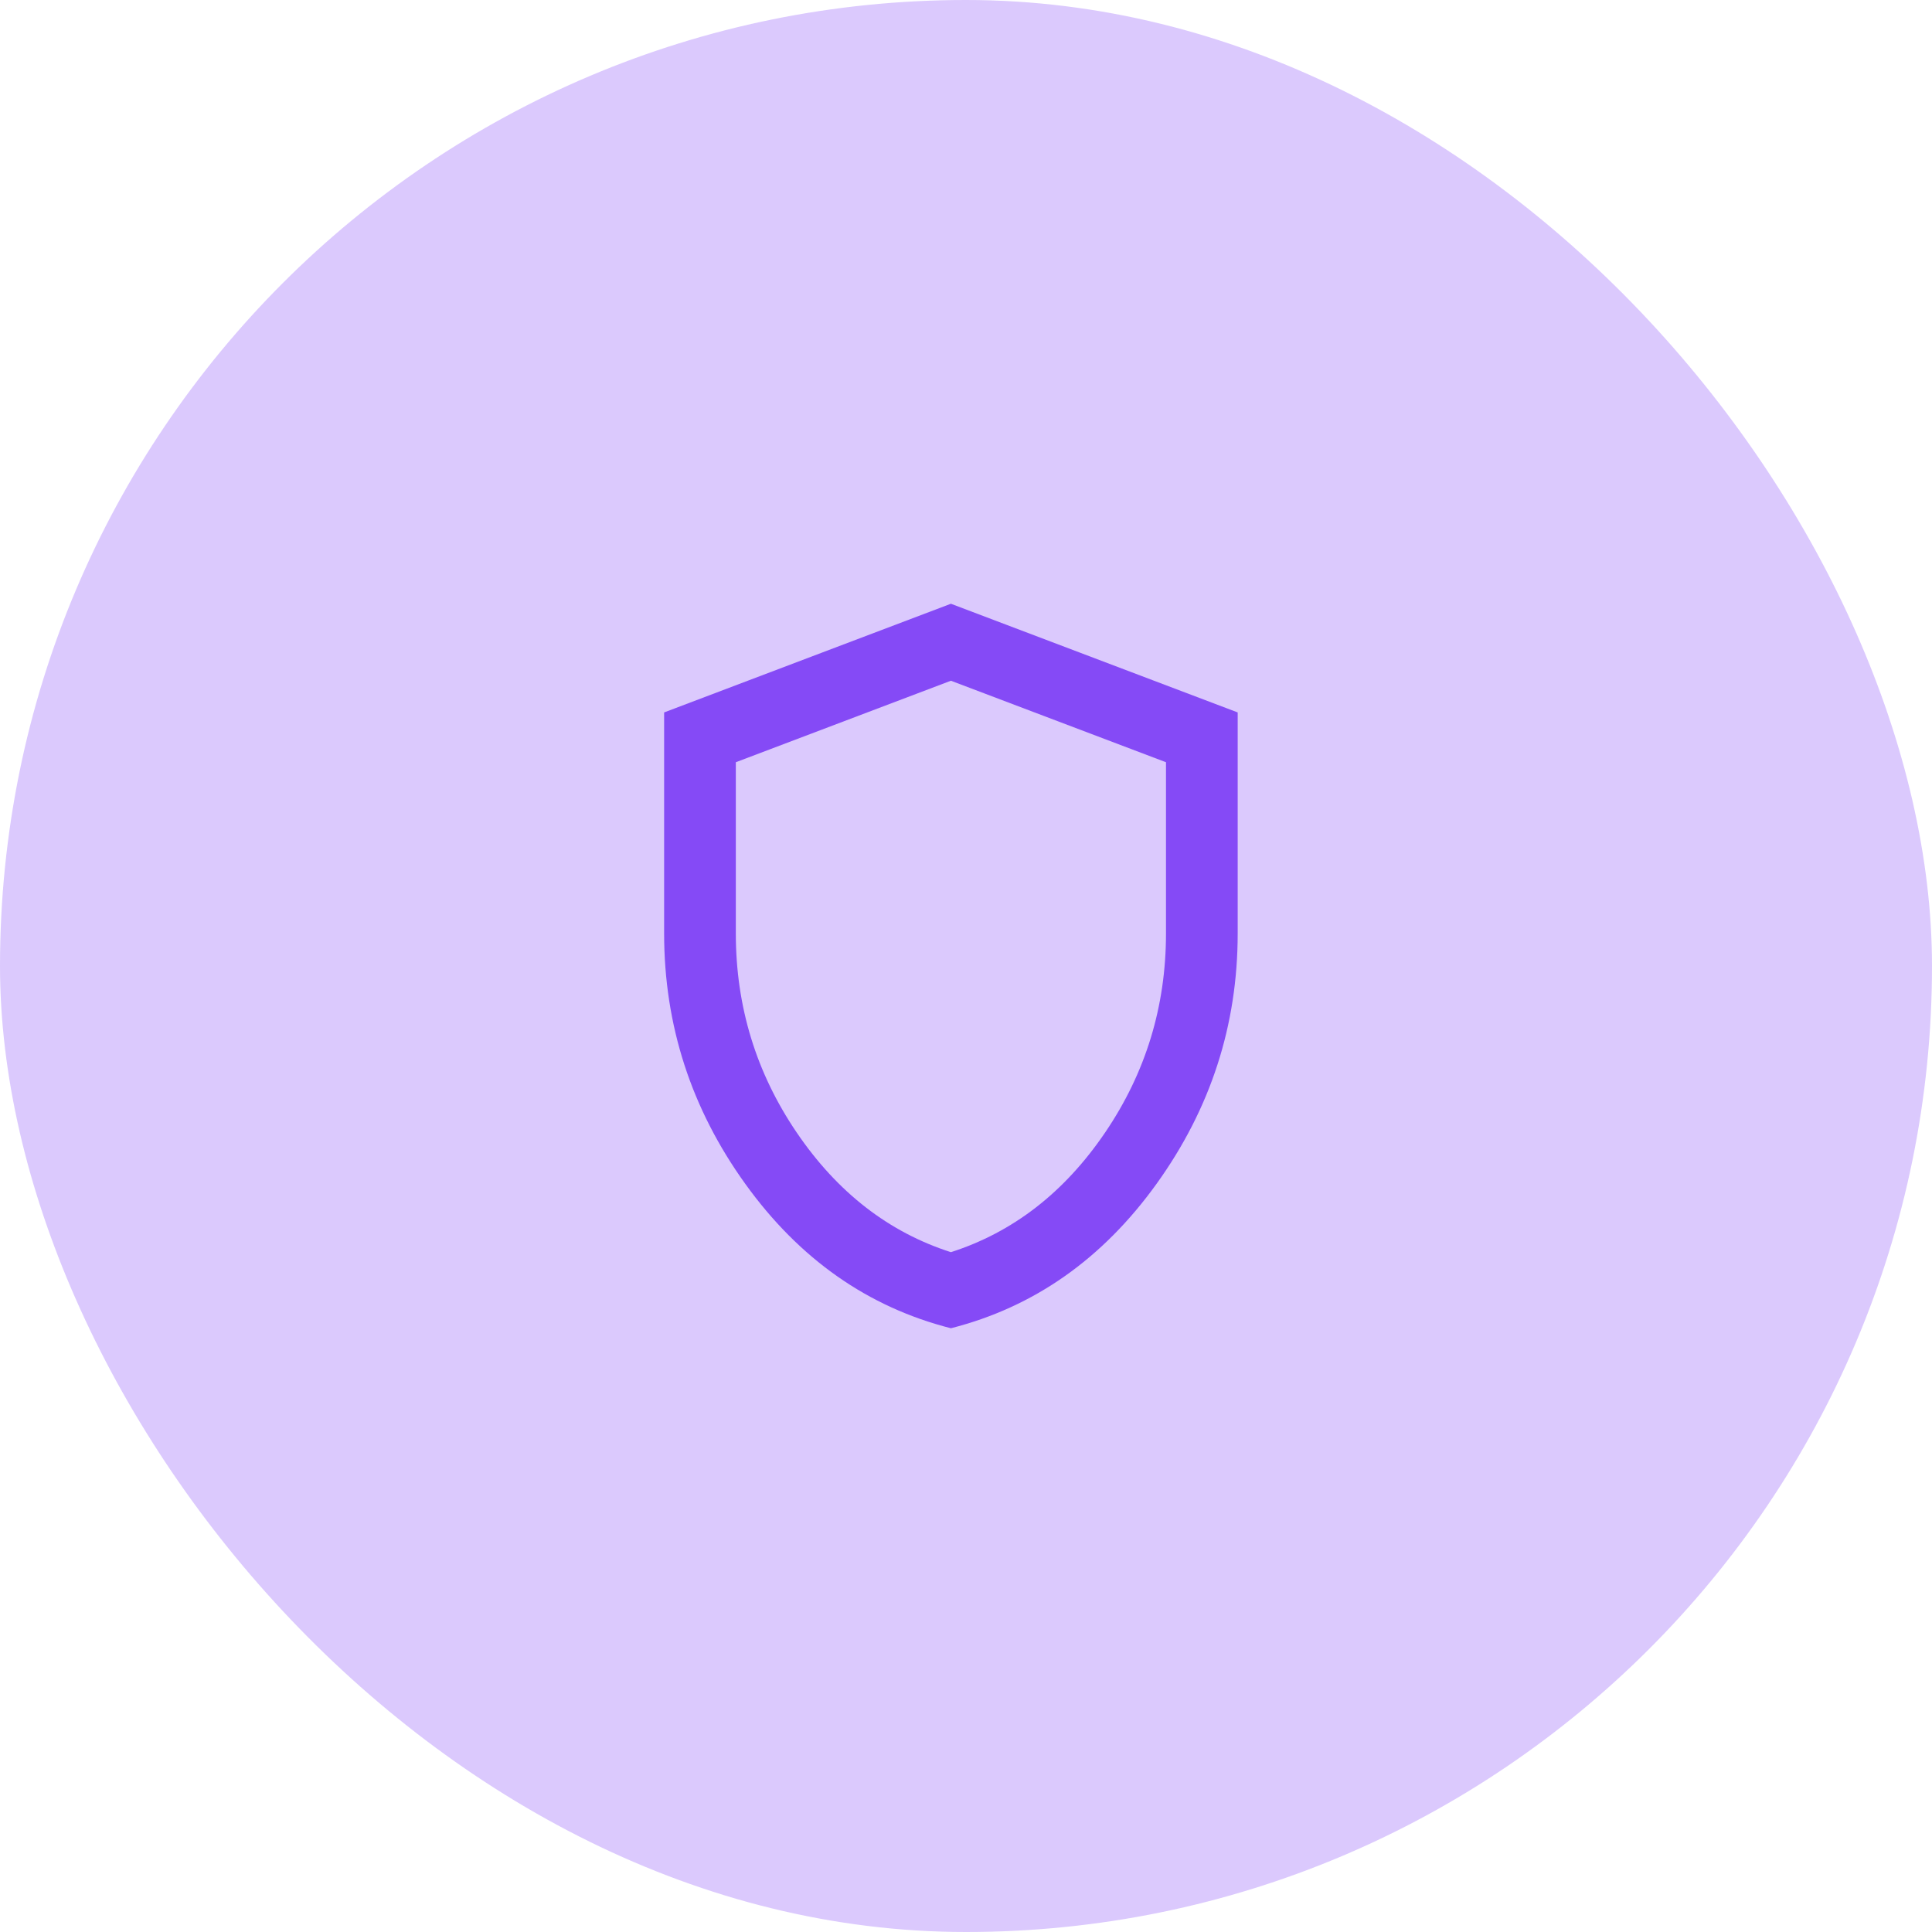 <?xml version="1.0" encoding="UTF-8" standalone="no"?><svg width="64" height="64" viewBox="0 0 64 64" fill="none" xmlns="http://www.w3.org/2000/svg">
<rect width="64" height="64" rx="32" fill="#854AF6" fill-opacity="0.3"/>
<path d="M31.5 44C28.749 43.3 26.478 41.705 24.687 39.215C22.896 36.725 22 33.96 22 30.92V23.6L31.5 20L41 23.6V30.92C41 33.96 40.104 36.725 38.313 39.215C36.522 41.705 34.251 43.3 31.5 44ZM31.5 41.48C33.558 40.82 35.26 39.5 36.606 37.52C37.952 35.54 38.625 33.34 38.625 30.92V25.25L31.5 22.55L24.375 25.25V30.92C24.375 33.34 25.048 35.54 26.394 37.52C27.74 39.5 29.442 40.82 31.5 41.48Z" fill="#854AF6"/>
</svg>
